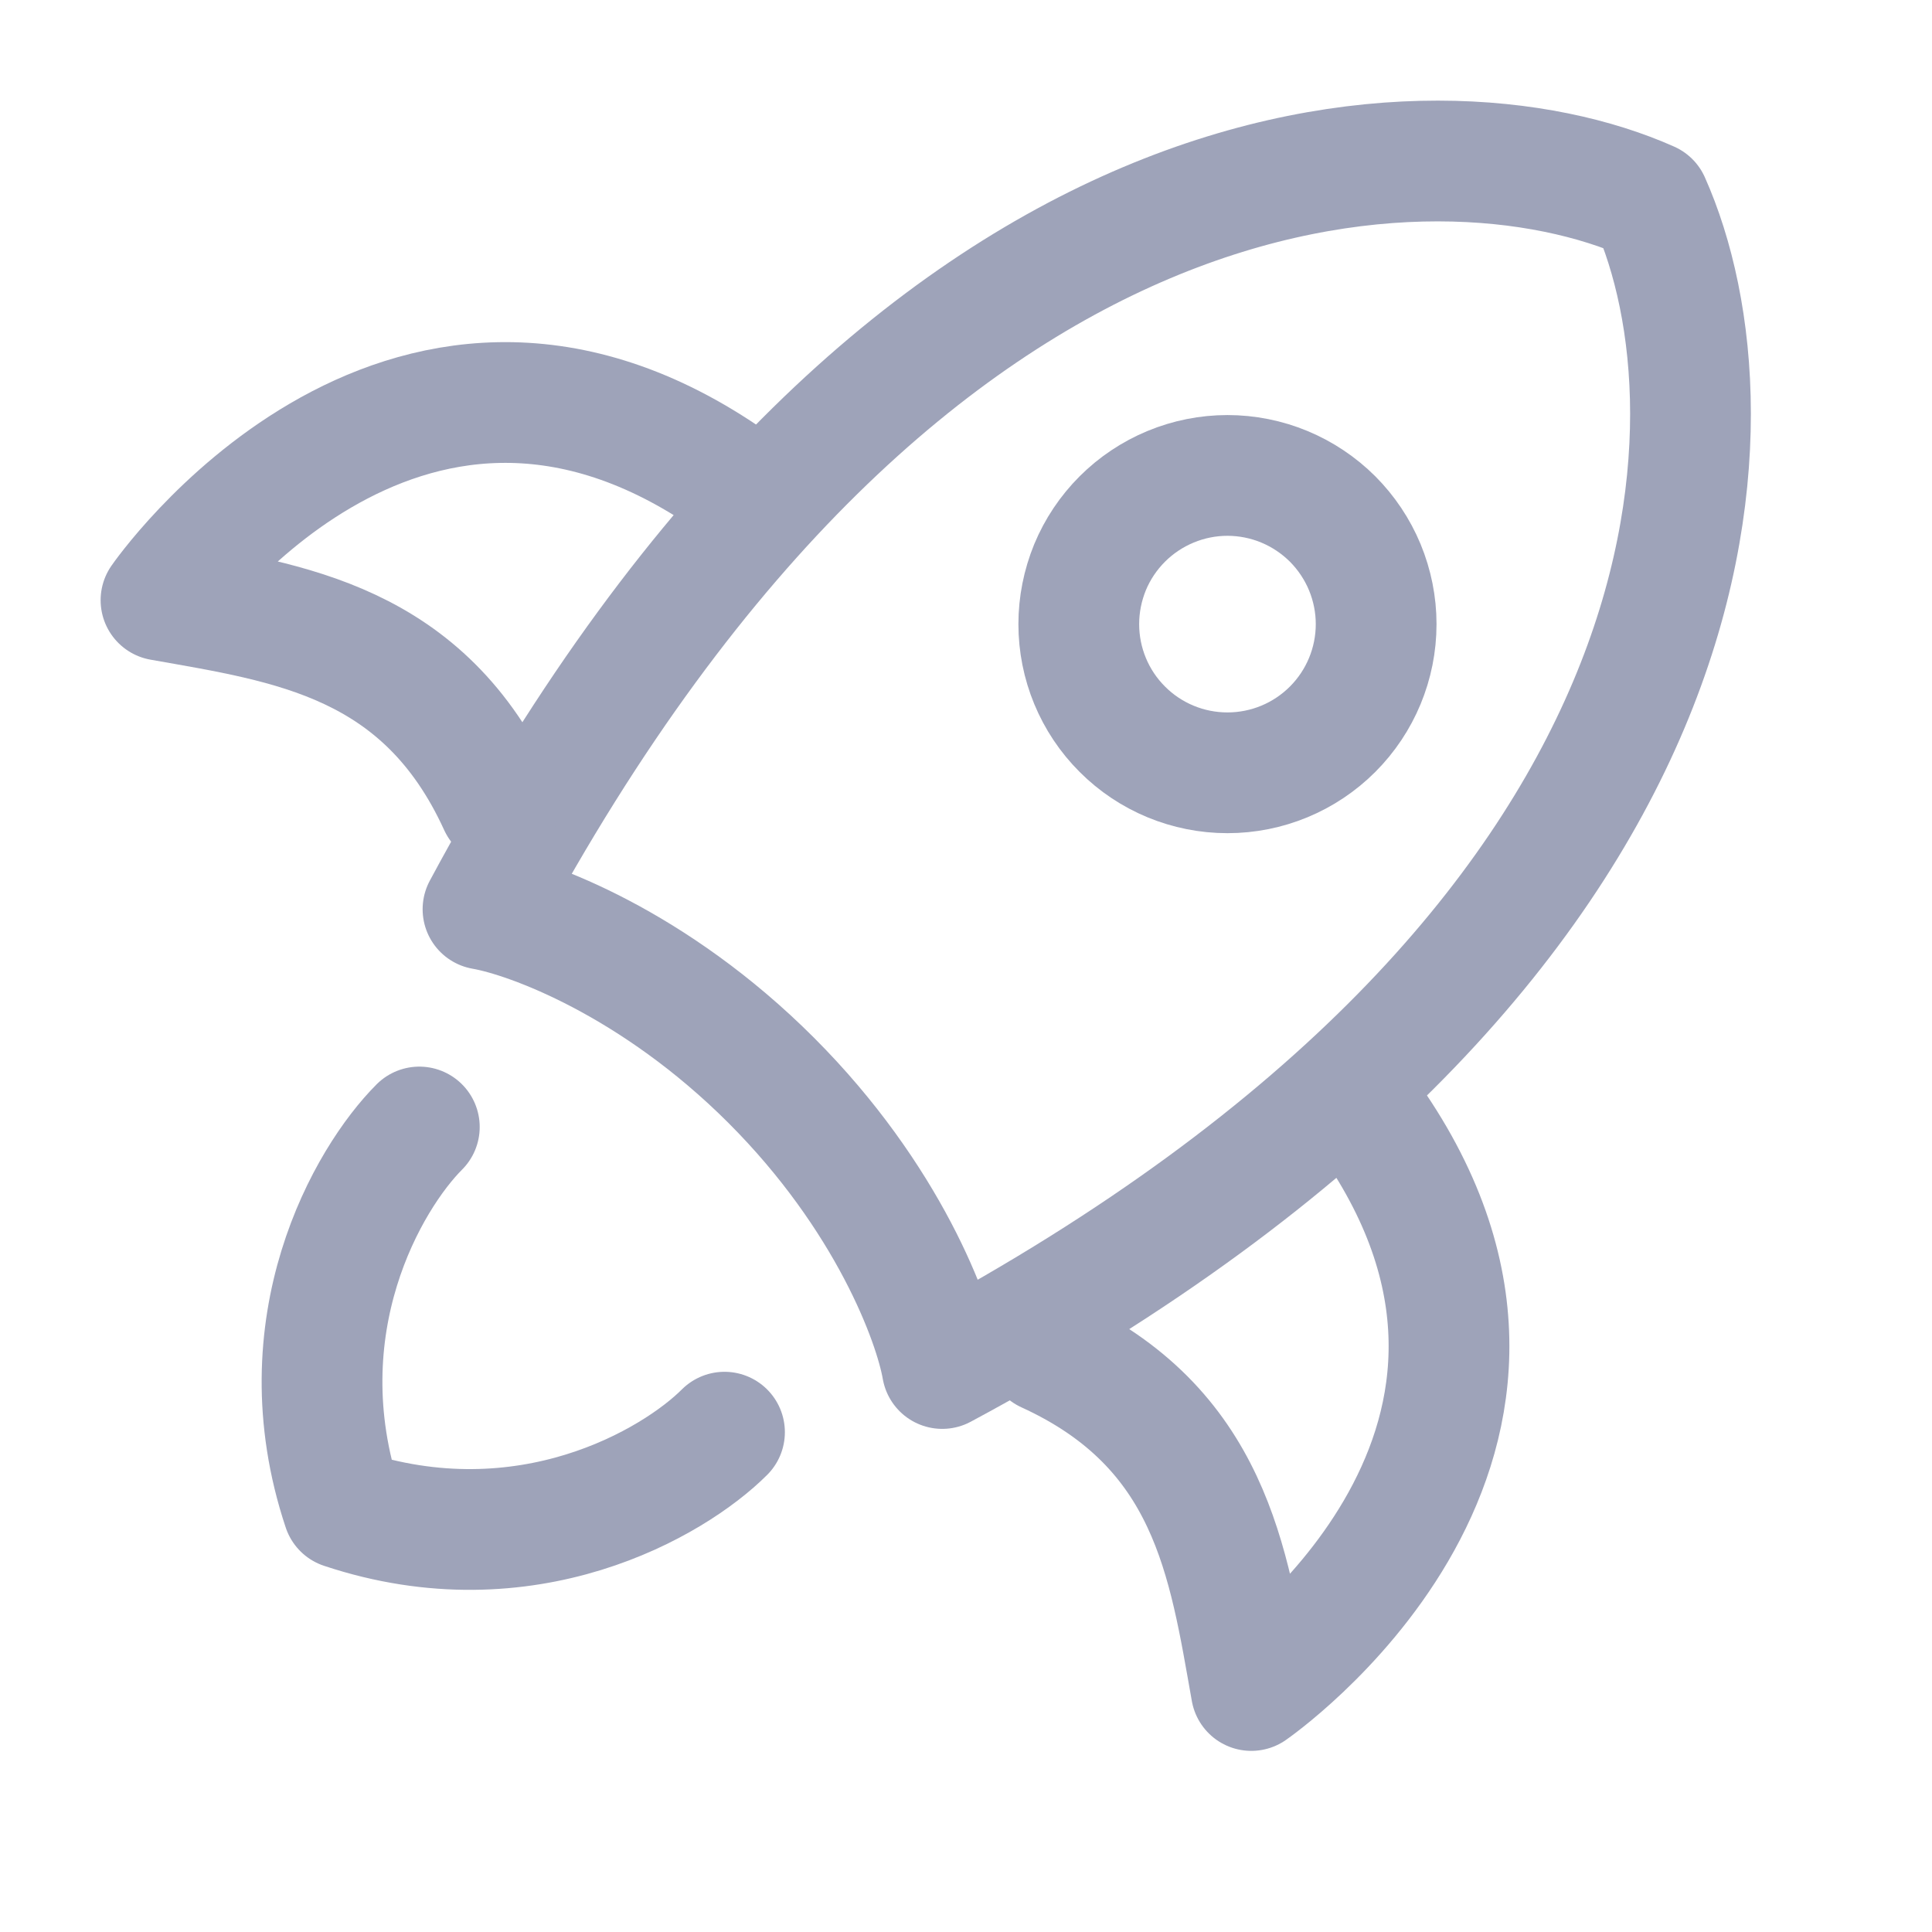 <?xml version="1.0" encoding="UTF-8"?> <svg xmlns="http://www.w3.org/2000/svg" width="24" height="24" viewBox="0 0 24 24" fill="none"><path d="M6 11.295C11.284 1.447 17.863 1.333 20.493 2.507C21.667 5.137 21.553 11.716 11.705 17C11.603 16.413 11.035 14.875 9.58 13.42C8.125 11.965 6.587 11.397 6 11.295Z" stroke="#9EA3B9" stroke-width="1.5" stroke-linecap="round" stroke-linejoin="round"></path><path d="M13 16.8C15.043 17.733 15.26 19.407 15.544 21C15.544 21 19.822 18.048 17.086 14M6.2 10C5.267 7.957 3.593 7.739 2 7.456C2 7.456 4.952 3.178 9 5.914M5.209 14C4.577 14.632 3.503 16.464 4.261 18.739C6.536 19.497 8.368 18.423 9 17.791" stroke="#9EA3B9" stroke-width="1.5" stroke-linecap="round" stroke-linejoin="round"></path><path d="M17.095 7.753C17.095 7.511 17.047 7.271 16.954 7.046C16.861 6.822 16.725 6.619 16.554 6.447C16.382 6.276 16.179 6.14 15.955 6.047C15.731 5.954 15.49 5.906 15.248 5.906C15.005 5.906 14.765 5.954 14.541 6.047C14.317 6.14 14.113 6.276 13.942 6.447C13.77 6.619 13.634 6.822 13.541 7.046C13.449 7.271 13.401 7.511 13.401 7.753C13.401 8.243 13.595 8.713 13.942 9.059C14.288 9.406 14.758 9.6 15.248 9.6C15.738 9.6 16.207 9.406 16.554 9.059C16.9 8.713 17.095 8.243 17.095 7.753Z" stroke="#9EA3B9" stroke-width="1.5"></path></svg> 